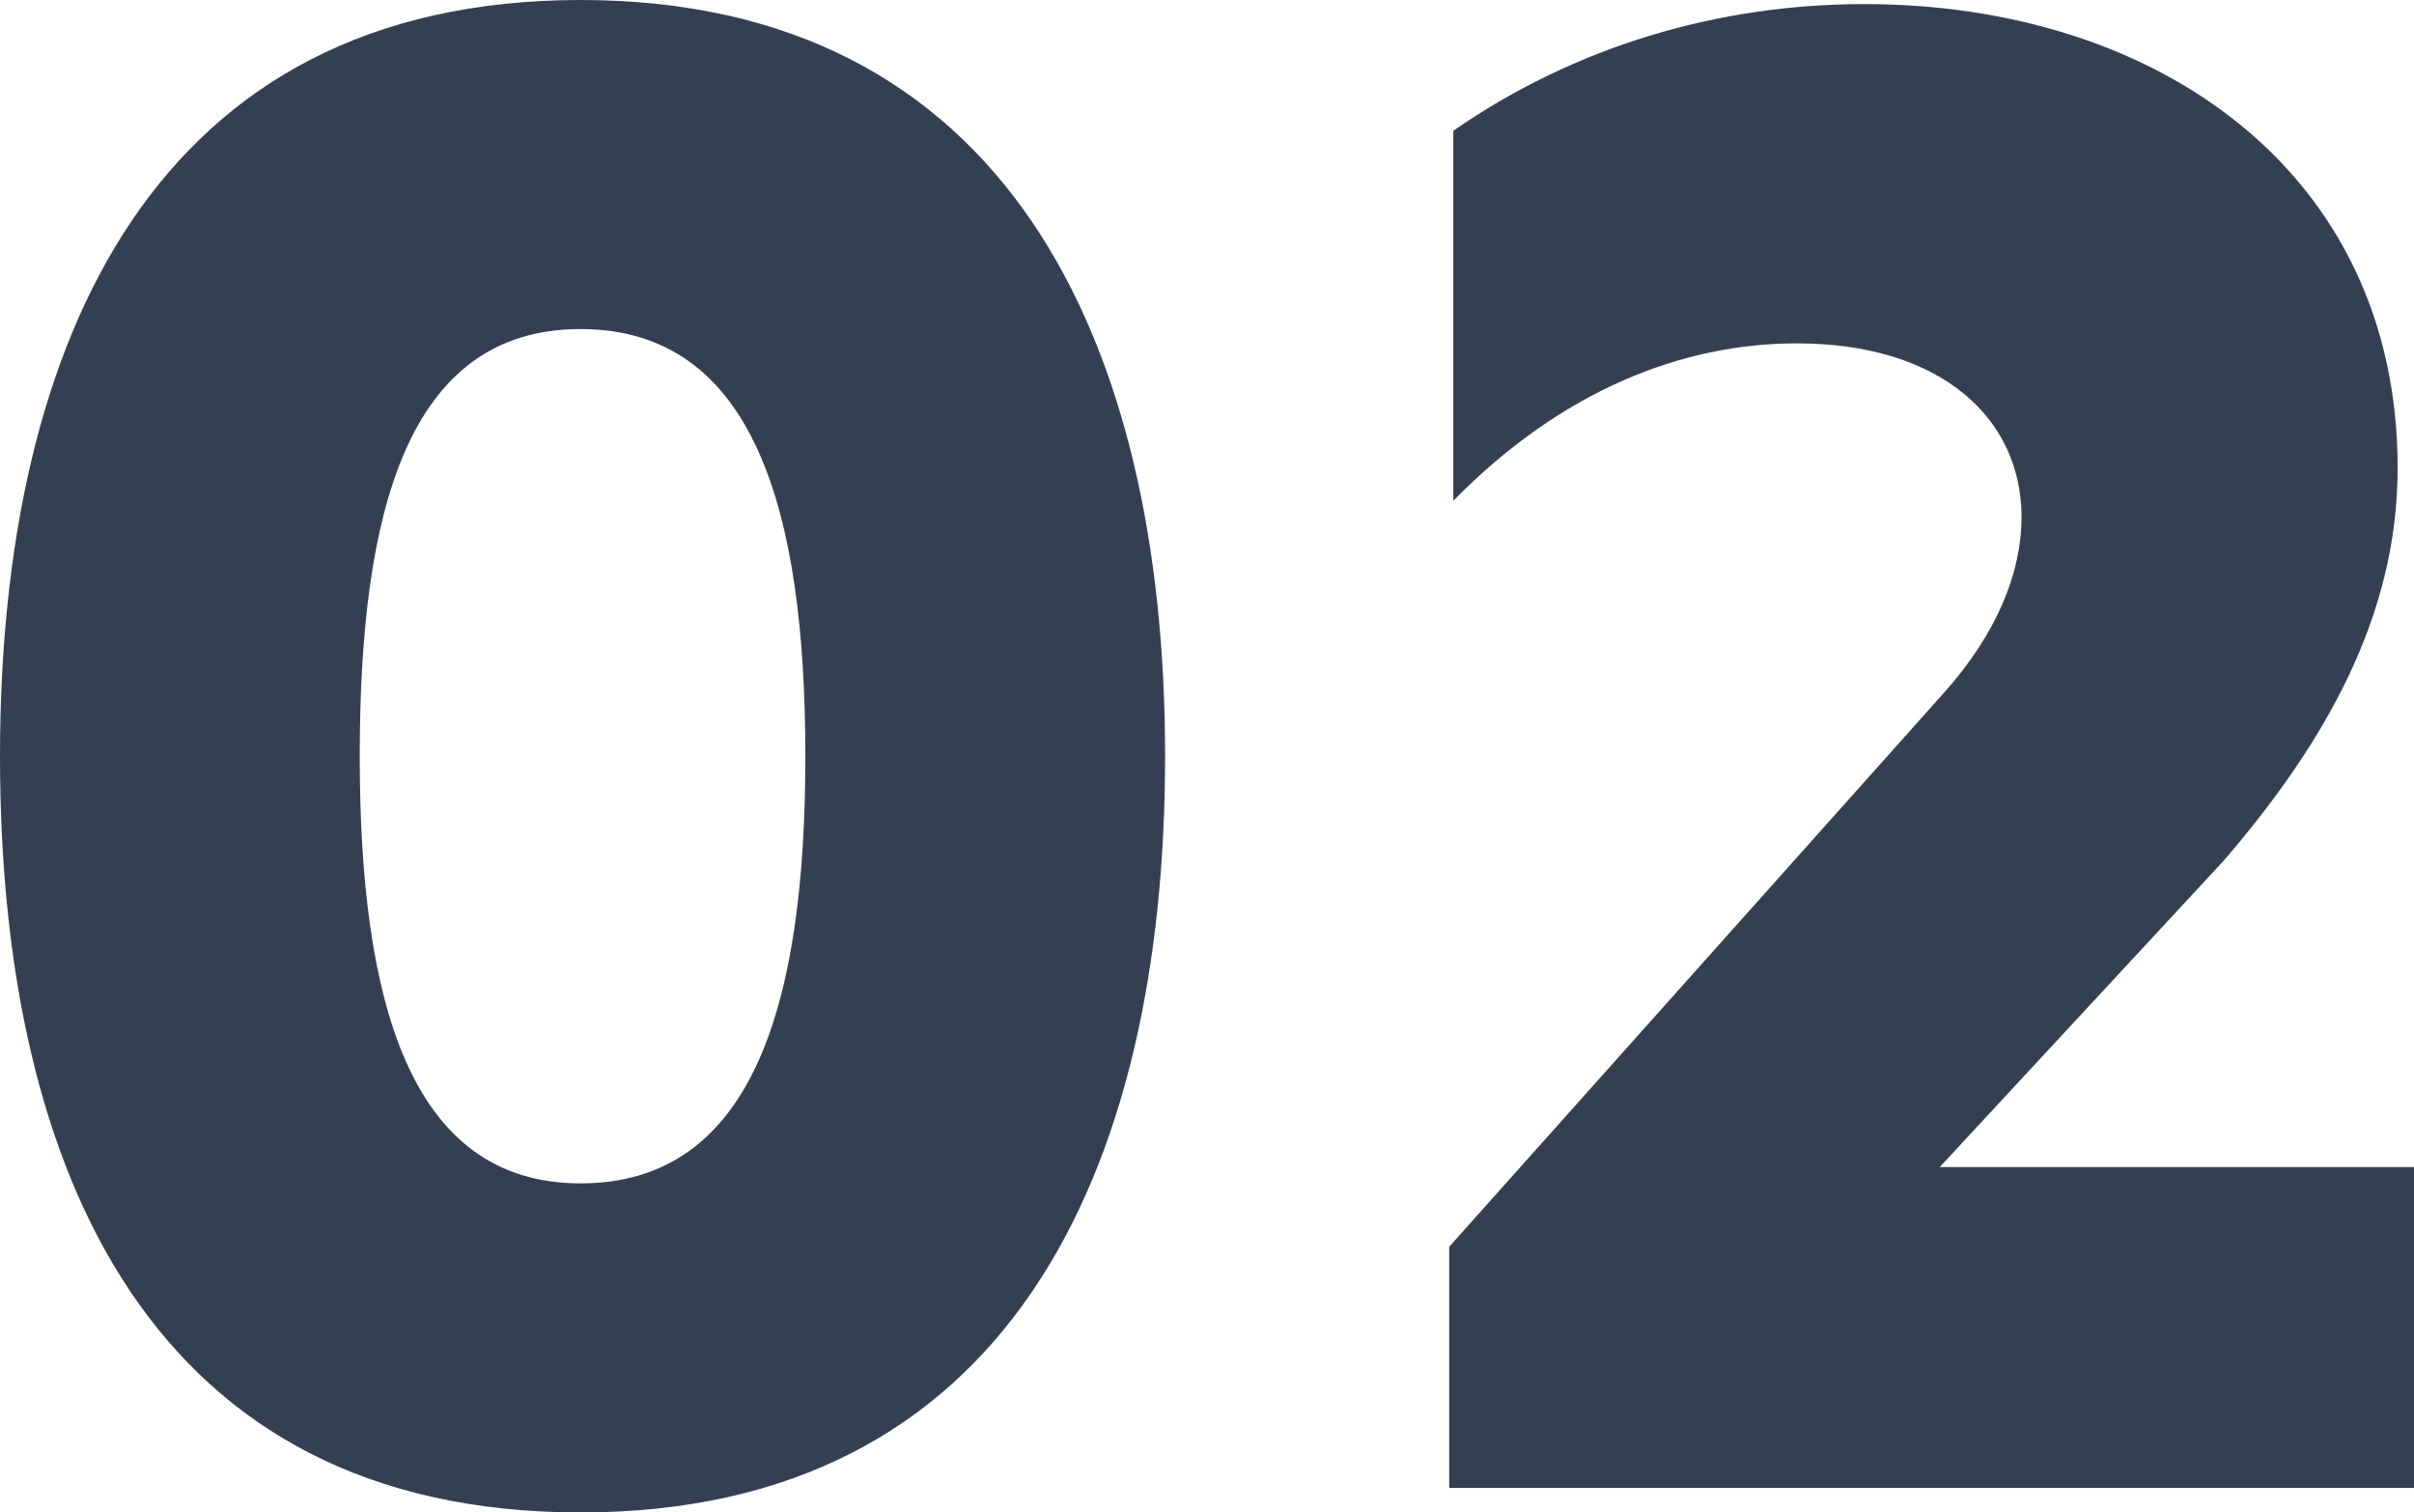 <?xml version="1.0" encoding="UTF-8"?>
<svg id="_レイヤー_2" data-name="レイヤー 2" xmlns="http://www.w3.org/2000/svg" viewBox="0 0 47.24 29.6">
  <defs>
    <style>
      .cls-1 {
        fill: #344052;
        stroke-width: 0px;
      }
    </style>
  </defs>
  <g id="_レイヤー_8" data-name="レイヤー 8">
    <g>
      <path class="cls-1" d="m0,14.8C0,6.6,3.08,0,11.36,0s11.44,6.6,11.44,14.8-3.12,14.8-11.44,14.8S0,23.04,0,14.8Zm11.36,8.36c3.4,0,4.4-3.56,4.4-8.36s-1-8.36-4.4-8.36-4.32,3.6-4.32,8.36.96,8.36,4.32,8.36Z"/>
      <path class="cls-1" d="m39.56,10.12c0-1.92-1.56-3.4-4.4-3.4-2.24,0-4.6.92-6.72,3.08V2.56C30.8.92,33.6.08,36.48.08c5.72,0,10.44,3.28,10.44,9.08,0,2.92-1.44,5.4-3.4,7.68l-5.56,6h9.28v6.28h-18.88v-4.72l9.68-10.84c1.04-1.16,1.52-2.36,1.52-3.44Z"/>
    </g>
  </g>
</svg>